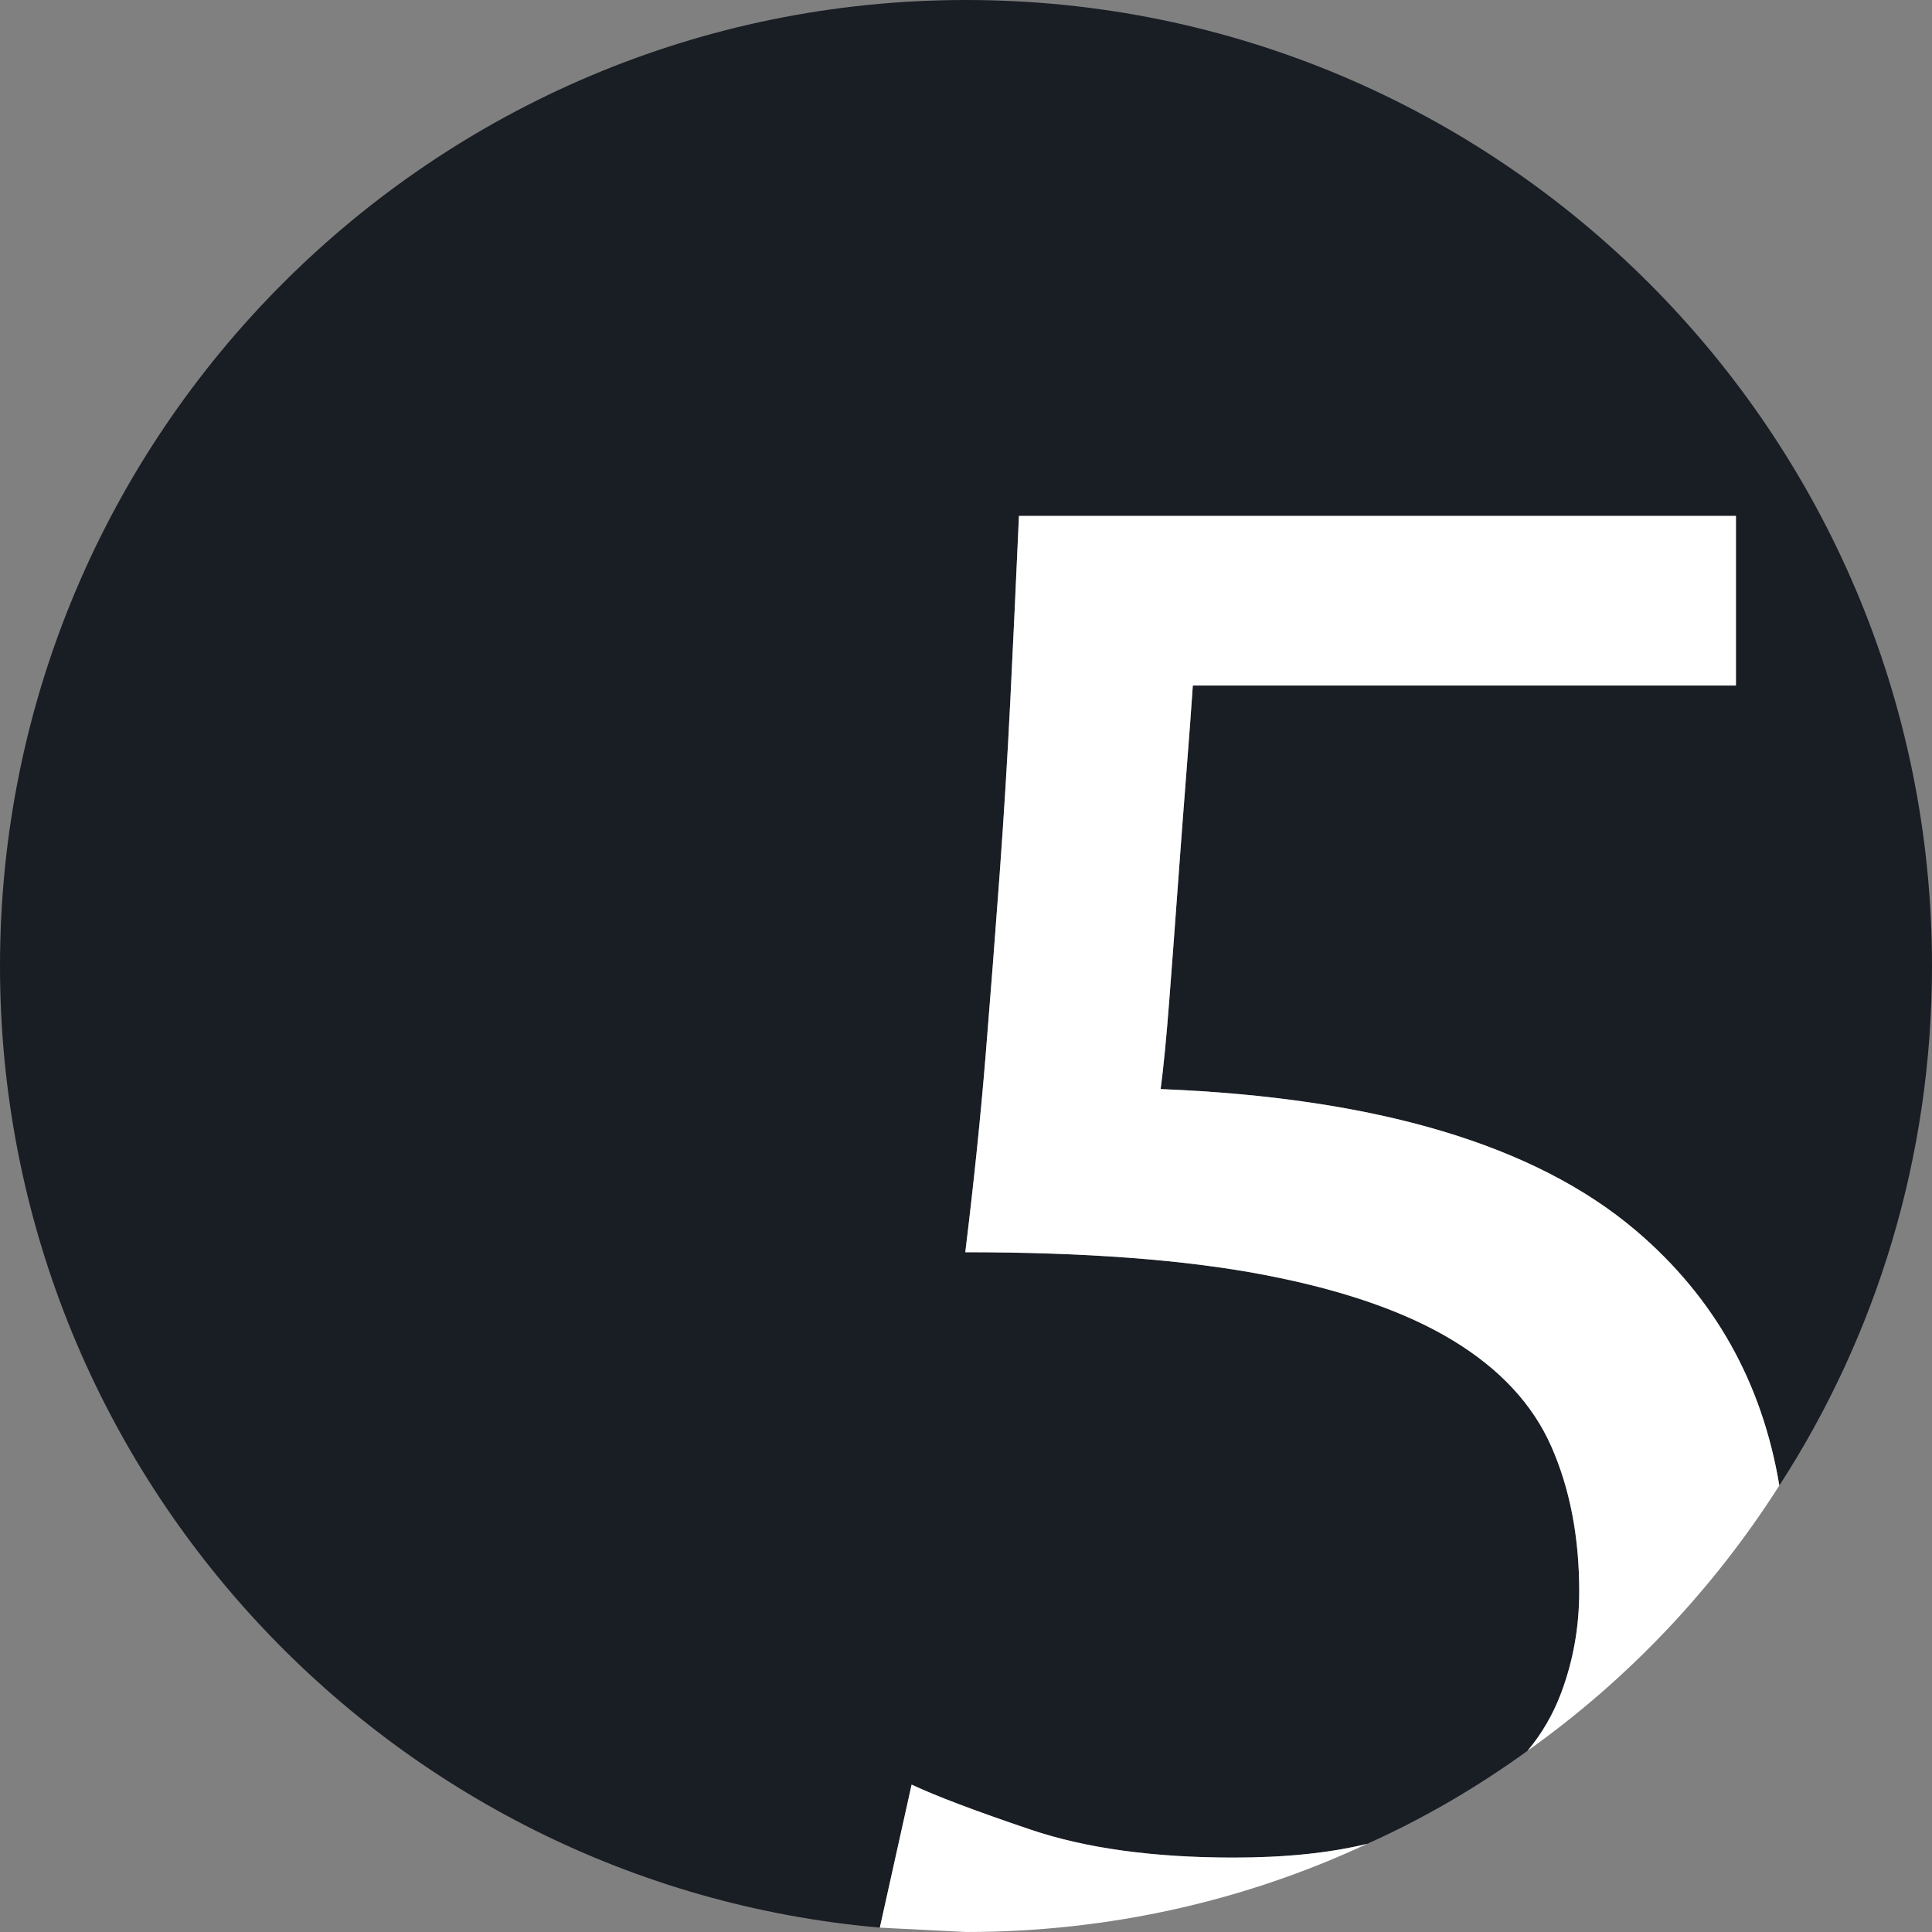 <?xml version="1.0" encoding="UTF-8" standalone="no"?>
<!DOCTYPE svg PUBLIC "-//W3C//DTD SVG 1.1//EN" "http://www.w3.org/Graphics/SVG/1.1/DTD/svg11.dtd">
<svg width="108" height="108" viewBox="0 0 108 108" version="1.1" xmlns="http://www.w3.org/2000/svg" xmlns:xlink="http://www.w3.org/1999/xlink" xml:space="preserve" xmlns:serif="http://www.serif.com/" style="fill-rule:evenodd;clip-rule:evenodd;stroke-linejoin:round;stroke-miterlimit:2;">
    <rect x="0" y="0" width="108" height="108" fill="#808080" stroke="none"/>
    <path d="M49.183,107.756C21.631,105.346 0,82.179 0,54C0,24.197 24.197,0 54,0C83.803,0 108,24.197 108,54C108,64.699 104.882,74.676 99.466,83.041C98.501,77.261 95.825,72.515 91.46,68.8C85.82,64 76.96,61.36 64.88,60.88C65.04,59.68 65.2,58.04 65.36,55.96C65.52,53.88 65.68,51.74 65.84,49.54C66,47.34 66.16,45.22 66.32,43.18C66.48,41.14 66.6,39.52 66.68,38.32L97.04,38.32L97.04,28.84L56.96,28.84C56.8,32.44 56.64,35.86 56.48,39.1C56.32,42.34 56.12,45.6 55.88,48.88C55.64,52.16 55.38,55.52 55.1,58.96C54.82,62.4 54.44,66.08 53.96,70C60.68,70 66.24,70.42 70.64,71.26C75.04,72.1 78.56,73.32 81.2,74.92C83.84,76.52 85.68,78.5 86.72,80.86C87.76,83.22 88.28,85.92 88.28,88.96C88.28,90.96 87.94,92.86 87.26,94.66C86.82,95.825 86.204,96.898 85.395,97.866C82.601,99.89 79.604,101.648 76.425,103.072C74.304,103.589 71.814,103.84 68.96,103.84C64.48,103.84 60.7,103.32 57.62,102.28C54.54,101.24 52.32,100.4 50.96,99.76L49.183,107.756Z" style="fill:rgb(25,29,36);"/>
    <g transform="matrix(1,0,0,1,41,112)">
        <path d="M8.183,-4.244L9.96,-12.24C11.32,-11.6 13.54,-10.76 16.62,-9.72C19.7,-8.68 23.48,-8.16 27.96,-8.16C30.814,-8.16 33.304,-8.411 35.425,-8.928C28.612,-5.747 21.008,-4 13,-4L8.183,-4.244Z" style="fill:white;"/>
    </g>
    <g transform="matrix(1,0,0,1,41,112)">
        <path d="M44.395,-14.134C45.204,-15.102 45.82,-16.175 46.26,-17.34C46.94,-19.14 47.28,-21.04 47.28,-23.04C47.28,-26.08 46.76,-28.78 45.72,-31.14C44.68,-33.5 42.84,-35.48 40.2,-37.08C37.56,-38.68 34.04,-39.9 29.64,-40.74C25.24,-41.58 19.68,-42 12.96,-42C13.44,-45.92 13.82,-49.6 14.1,-53.04C14.38,-56.48 14.64,-59.84 14.88,-63.12C15.12,-66.4 15.32,-69.66 15.48,-72.9C15.64,-76.14 15.8,-79.56 15.96,-83.16L56.04,-83.16L56.04,-73.68L25.68,-73.68C25.6,-72.48 25.48,-70.86 25.32,-68.82C25.16,-66.78 25,-64.66 24.84,-62.46C24.68,-60.26 24.52,-58.12 24.36,-56.04C24.2,-53.96 24.04,-52.32 23.88,-51.12C35.96,-50.64 44.82,-48 50.46,-43.2C54.825,-39.485 57.501,-34.739 58.466,-28.959C54.771,-23.155 49.994,-18.109 44.395,-14.134Z" style="fill:white;"/>
    </g>
</svg>
